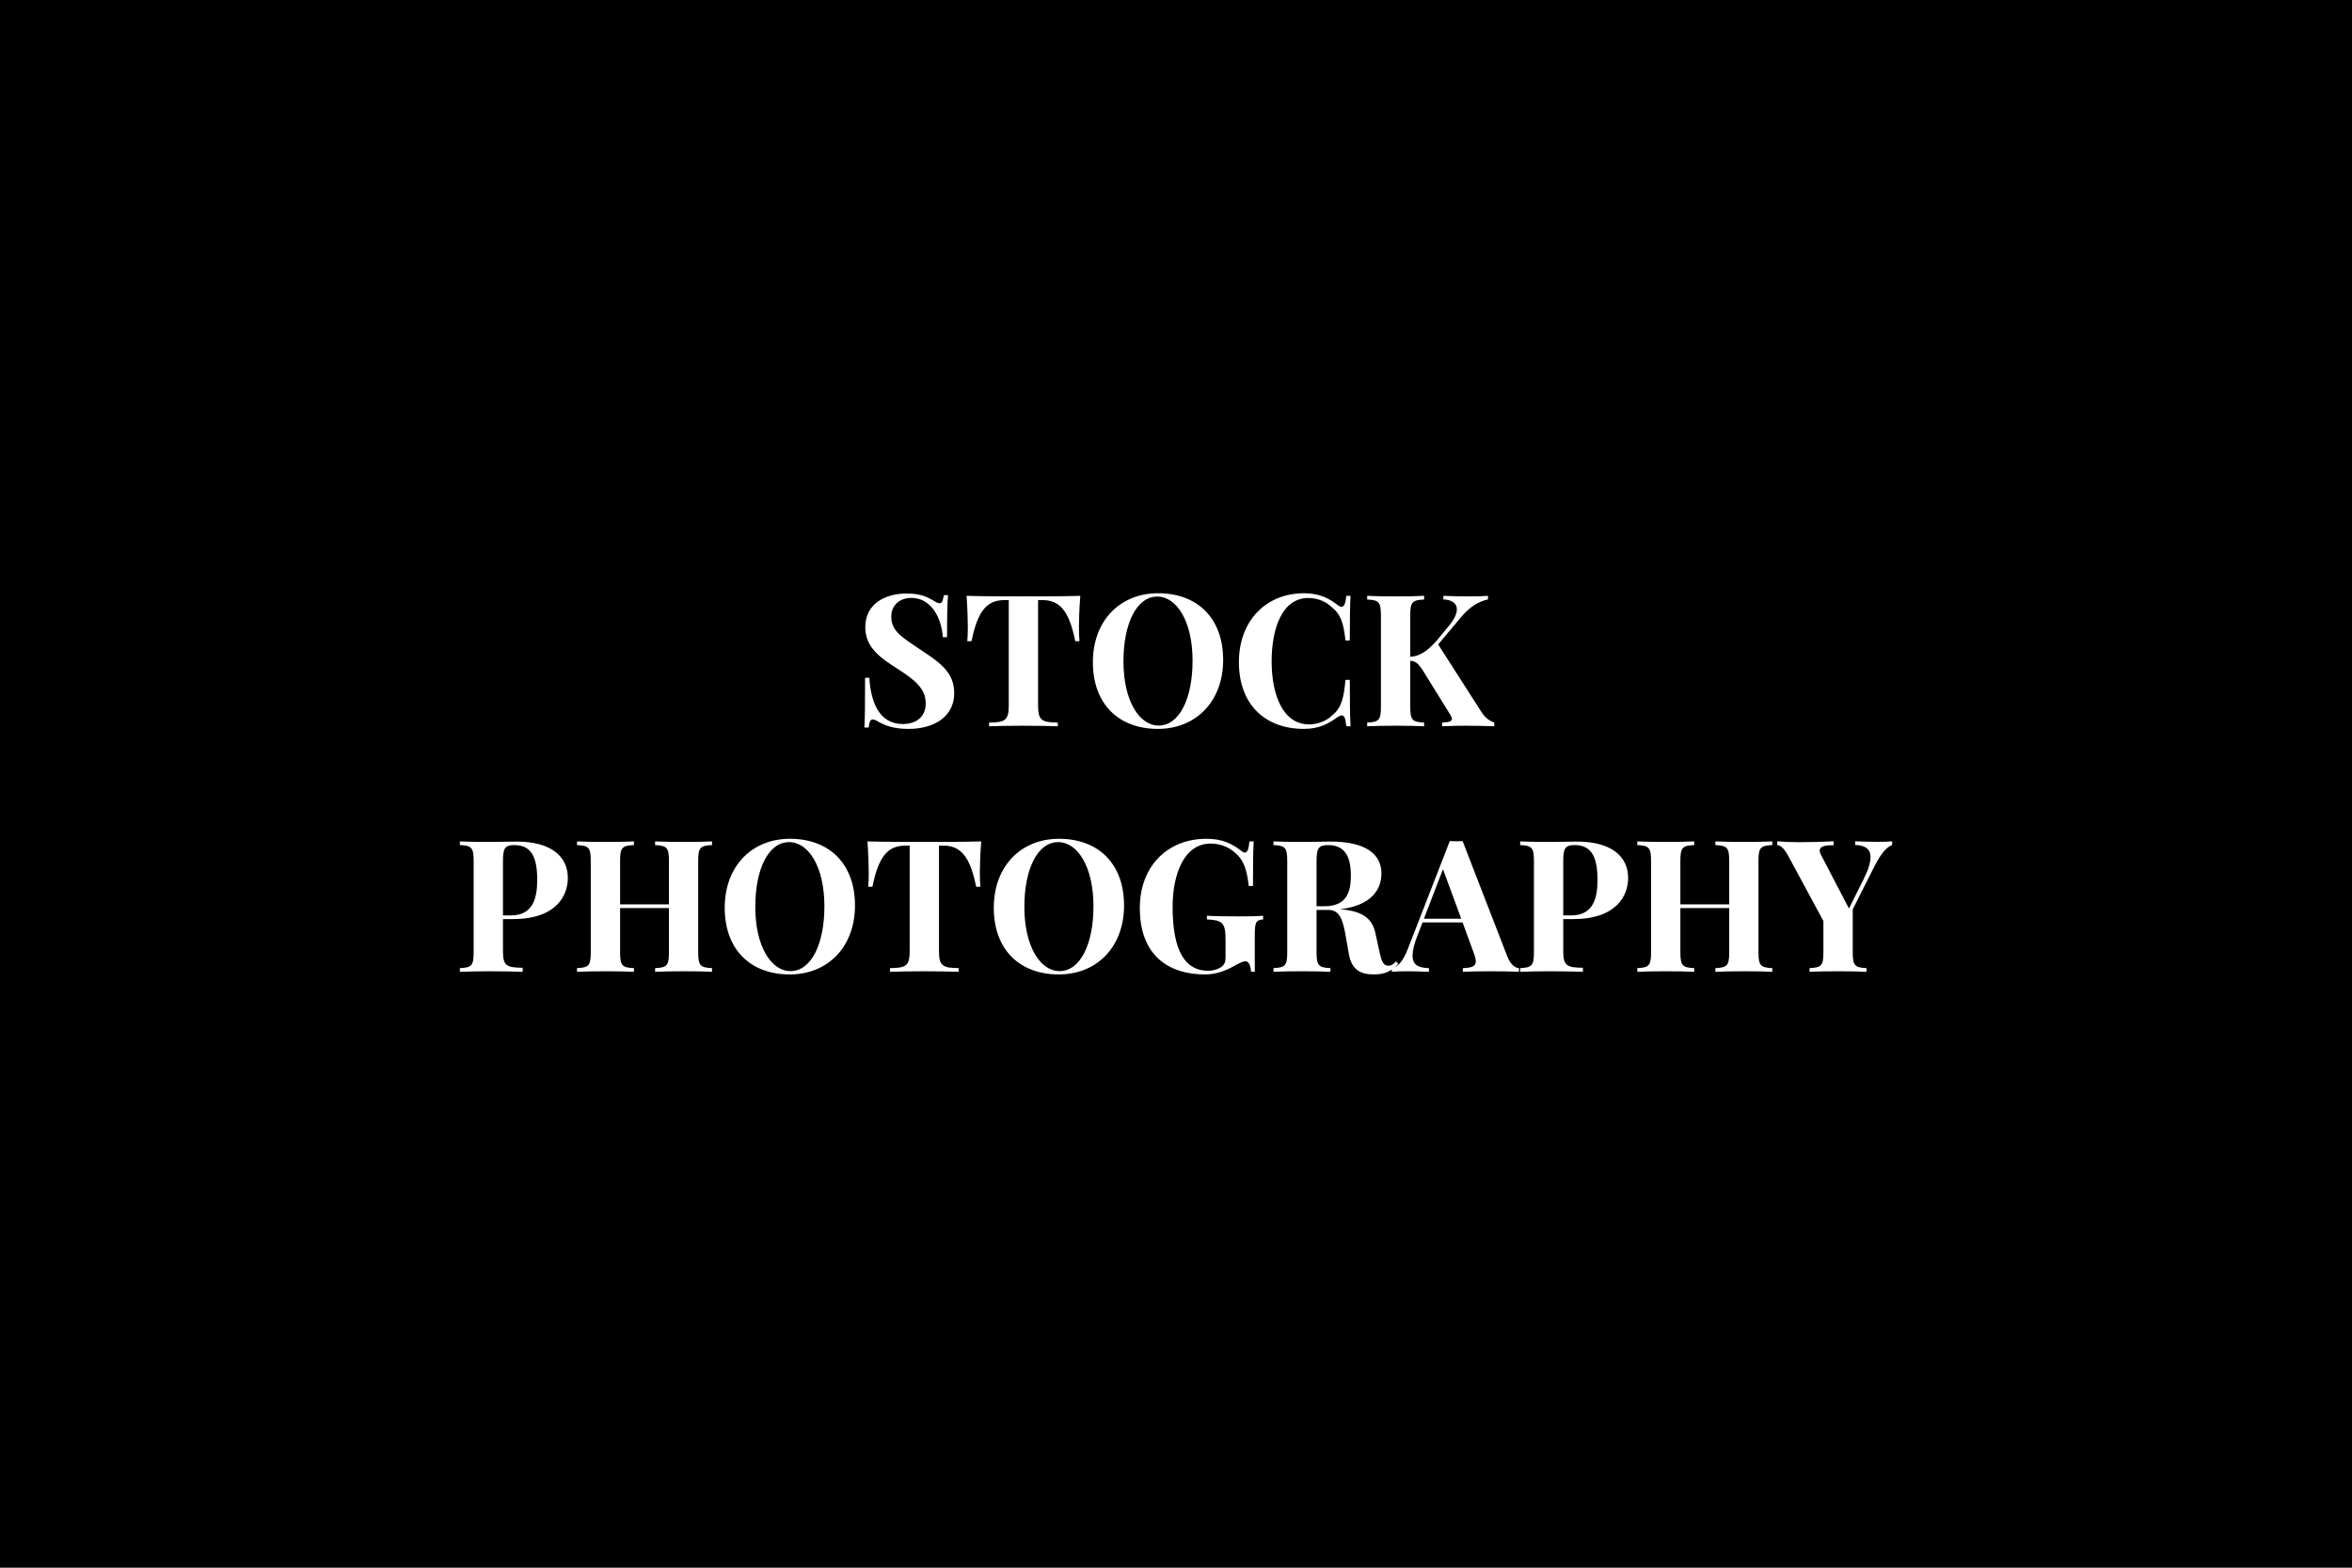 <?xml version="1.0" encoding="UTF-8"?> <svg xmlns="http://www.w3.org/2000/svg" width="600" height="400" viewBox="0 0 600 400"><rect width="100%" height="100%"></rect><path fill="#fff" d="M231.265 151.44c-5.51 0-10.53 2.66-10.53 8.58 0 5.23 3.9 7.87 8.37 10.72 4.13 2.66 7.05 4.89 7.05 8.74 0 3.51-2.55 5.26-5.83 5.26-6.01 0-8.17-5.53-8.56-11.8h-1.08c0 7.48-.04 10.49-.18 12.69h1.08c.18-1.35.41-2.06 1.03-2.06.37 0 .85.18 1.61.66 1.58.85 3.64 1.75 7.55 1.75 6.31 0 11.65-2.96 11.65-9.16 0-5.1-3.48-7.64-7.94-10.6-5.25-3.54-8.12-5.08-8.12-8.86 0-2.99 2.16-4.8 5.16-4.8 5.03 0 7.67 5.12 7.99 10.01h1.08c0-6.61.09-8.86.25-10.72h-1.08c-.2 1.35-.43 2.07-1.05 2.07-.42 0-.83-.21-1.59-.67-1.47-.87-3.19-1.81-6.86-1.81m44.32.59c-4.25.14-10.29.14-14.48.14-4.2 0-10.29 0-14.53-.14.23 3.19.32 6.43.32 7.99 0 1.4-.05 2.71-.14 3.58h1.08c1.61-7.94 4.04-10.49 8.47-10.49h1.03v26.83c0 3.83-.85 4.38-5.02 4.43v.94c1.85-.07 5.11-.14 8.58-.14 3.46 0 6.95.07 8.95.14v-.94c-4.18-.05-5.03-.6-5.03-4.43v-26.83h1.04c4.38 0 6.86 2.57 8.44 10.49h1.08c-.09-.87-.14-2.18-.14-3.58 0-1.56.09-4.8.35-7.99m19.85-.66c-9.78 0-16.64 7.07-16.64 17.58 0 10.76 6.63 17.03 16.59 17.03 9.75 0 16.64-7.07 16.64-17.58 0-10.77-6.66-17.03-16.59-17.03m-.21.85c4.98 0 9 6.35 9 16.36 0 9.73-3.4 16.55-8.66 16.55-4.95 0-8.97-6.36-8.97-16.37 0-9.73 3.38-16.54 8.63-16.54m37.45-.85c-9.77 0-16.63 7.07-16.63 17.58 0 10.76 6.63 17.03 16.59 17.03 4.04 0 6.38-1.43 8.67-3.06.39-.25.71-.39.99-.39.66 0 .96.85 1.15 2.78h1.08c-.14-2.5-.19-5.88-.19-11.84h-1.1c-.44 4.59-1.01 7.2-3.44 9.09-1.52 1.51-3.79 2.27-5.85 2.27-6.73 0-9.55-7.64-9.55-16.07 0-8.3 2.62-16.18 9.36-16.18 2.23 0 4.39.81 5.95 2.32 2.43 1.93 3.03 4.2 3.53 8.52h1.1c0-5.74.05-8.98.19-11.39h-1.08c-.19 1.93-.55 2.8-1.22 2.8-.25 0-.57-.13-.92-.41-2.06-1.58-4.5-3.05-8.63-3.05m34.2 13.06 5.87-7c2.48-2.94 4.8-4.04 6.84-4.48v-.92c-1.15.1-2.59.14-4.45.14-2.78 0-4.64-.04-6.93-.14v.92c2.16.07 3.44.97 3.44 2.53 0 1.12-.66 2.59-2.16 4.36l-2.75 3.35c-2.48 2.84-4.41 4.24-6.98 4.4v-10.58c0-3.42.53-3.9 3.54-4.04v-.94c-1.7.1-4.5.14-7.12.14-3 0-5.83-.04-7.41-.14v.94c2.96.14 3.51.62 3.51 4.04v23.32c0 3.42-.53 3.9-3.51 4.04v.94c1.58-.09 4.41-.14 7.41-.14 2.62 0 5.42.05 7.12.14v-.94c-2.99-.14-3.54-.62-3.54-4.04V168.6c1.4.12 2 .58 3.31 2.62l6.84 11.04c.3.5.48.87.48 1.17 0 .62-.76.87-2.5.94v.94c2.87-.14 4.68-.14 5.96-.14 2.25 0 5.17.05 7.35.14v-.94c-1.63-.64-2.48-1.45-3.38-2.87Zm-238.57 70.08h2.5c11.09 0 14.05-5.96 14.05-10.51 0-5.46-4.27-9.27-13.02-9.27-1.19 0-4.31.09-7.39.09-2.64 0-5.55-.04-7.13-.13v.94c2.96.13 3.51.62 3.51 4.03v23.32c0 3.42-.53 3.9-3.51 4.04v.94c2.04-.07 4.75-.14 7.46-.14 3.35 0 6.63.07 8.56.14v-1.03c-4.18-.05-5.03-.55-5.03-4.22Zm2.91-18.88c4.27 0 5.83 2.96 5.83 8.88 0 4.79-1.17 9.06-6.72 9.06h-2.02v-13.91c0-3.23.5-4.03 2.91-4.03m50.42-.94c-1.53.09-4.24.13-7.13.13-2.73 0-5.65-.04-7.39-.13v.94c2.98.13 3.53.62 3.53 4.03v11.09h-12.46v-11.09c0-3.41.53-3.9 3.53-4.03v-.94c-1.69.09-4.49.13-7.11.13-3.01 0-5.83-.04-7.41-.13v.94c2.96.13 3.51.62 3.51 4.03v23.32c0 3.42-.53 3.9-3.51 4.04v.94c1.58-.09 4.4-.14 7.41-.14 2.62 0 5.42.05 7.11.14v-.94c-2.98-.14-3.53-.62-3.53-4.04v-11.29h12.46v11.29c0 3.42-.53 3.9-3.53 4.04v.94c1.74-.09 4.66-.14 7.39-.14 2.89 0 5.6.05 7.13.14v-.94c-2.96-.14-3.53-.62-3.53-4.04v-23.32c0-3.41.53-3.9 3.53-4.03Zm19.88-.67c-9.78 0-16.64 7.07-16.64 17.58 0 10.76 6.63 17.03 16.59 17.03 9.75 0 16.64-7.07 16.64-17.58 0-10.77-6.66-17.03-16.59-17.03m-.21.85c4.98 0 9 6.36 9 16.36 0 9.73-3.4 16.55-8.65 16.55-4.96 0-8.98-6.36-8.98-16.37 0-9.73 3.38-16.54 8.63-16.54m49-.18c-4.25.13-10.28.13-14.48.13s-10.28 0-14.53-.13c.23 3.18.32 6.42.32 7.98 0 1.4-.04 2.71-.14 3.58h1.08c1.61-7.94 4.04-10.49 8.47-10.49h1.03v26.83c0 3.83-.85 4.38-5.02 4.43v.94c1.86-.07 5.11-.14 8.58-.14s6.95.07 8.95.14v-.94c-4.18-.05-5.03-.6-5.03-4.43v-26.83h1.04c4.38 0 6.86 2.57 8.44 10.49h1.08c-.09-.87-.14-2.18-.14-3.58 0-1.56.1-4.8.35-7.98m19.85-.67c-9.78 0-16.64 7.07-16.64 17.58 0 10.76 6.63 17.03 16.59 17.03 9.76 0 16.64-7.07 16.64-17.58 0-10.77-6.65-17.03-16.59-17.03m-.21.85c4.98 0 9 6.36 9 16.36 0 9.73-3.4 16.55-8.65 16.55-4.96 0-8.98-6.36-8.98-16.37 0-9.73 3.38-16.54 8.63-16.54m37.82-.85c-9.93 0-17 7-17 17.69 0 10.63 5.8 16.92 16.77 16.92 2.83 0 5.42-1.06 7.71-2.39 1.52-.83 2.07-.96 2.53-.96.92 0 1.33 1.6 1.38 2.68h.94v-9.32c0-3.46.34-3.87 2.13-4.04v-.94c-1.42.12-3.67.16-6.31.16-2.53 0-6.11-.04-8.03-.16v.94c3.94.17 4.75.83 4.75 5.1v4.61c0 1.15-.28 1.84-1.15 2.46-.71.48-1.84.92-3.33.92-5.8 0-9.02-5.01-9.02-16.3 0-8.26 2.87-16.15 9.73-16.15 2.23 0 4.62.84 6.15 2.31 2.44 1.98 3.1 4.75 3.54 8.52h1.08c0-5.74.04-8.98.18-11.38h-1.08c-.18 1.95-.53 2.84-1.17 2.84-.27 0-.59-.16-.94-.46-2.16-1.65-4.59-3.05-8.86-3.05m48.31 31.3c-.6.71-1.1 1.08-1.9 1.08-1.17 0-1.7-.87-2.23-3.37l-1.06-4.84c-.82-3.91-3.32-5.72-9.02-6.2h-.02c8.24-.94 10.56-5.28 10.56-9.09 0-5.16-4.27-8.17-13.01-8.17-1.2 0-4.32.09-7.39.09-2.64 0-5.56-.04-7.14-.13v.94c2.96.13 3.51.62 3.51 4.03v23.32c0 3.42-.53 3.9-3.51 4.04v.94c1.58-.09 4.41-.14 7.41-.14 2.62 0 5.42.05 7.12.14v-.94c-2.99-.14-3.54-.62-3.54-4.04v-10.81h3.05c2.94 0 3.7 2.76 4.39 6.68l.82 4.68c.72 3.93 2.99 5.1 6.36 5.1 2.75 0 4.57-.81 6.24-2.73Zm-17.3-29.69c4.27 0 5.83 2.86 5.83 7.8 0 4.31-1.17 7.8-6.73 7.8h-2.02v-11.57c0-3.23.51-4.03 2.92-4.03m34.33-1.04c-.51.05-1.08.07-1.63.07-.57 0-1.13-.02-1.63-.07l-10.69 27.5c-1.34 3.46-2.71 4.68-4.09 4.93v.94c.94-.09 2.23-.14 3.6-.14 1.95 0 3.72.05 5.86.14v-.94c-2.57-.07-4.18-.71-4.18-3.19 0-1.24.39-2.91 1.28-5.21l1.27-3.26h10.21l2.82 7.71c.37.94.55 1.68.55 2.23 0 1.28-1.05 1.63-3.3 1.72v.94c1.56-.09 4.24-.14 7.16-.14 2.57 0 5.28.05 7.14.14v-.94c-.9-.05-2.09-.76-2.97-3.01Zm-.35 19.83h-9.52l4.87-12.64Zm26.03.09h2.5c11.08 0 14.05-5.96 14.05-10.51 0-5.46-4.27-9.27-13.02-9.27-1.19 0-4.31.09-7.39.09-2.64 0-5.55-.04-7.13-.13v.94c2.96.13 3.51.62 3.51 4.03v23.32c0 3.42-.53 3.9-3.51 4.04v.94c2.04-.07 4.75-.14 7.45-.14 3.36 0 6.64.07 8.56.14v-1.03c-4.17-.05-5.02-.55-5.02-4.22Zm2.91-18.88c4.27 0 5.83 2.96 5.83 8.88 0 4.79-1.17 9.06-6.72 9.06h-2.02v-13.91c0-3.23.5-4.03 2.91-4.03m50.42-.94c-1.53.09-4.24.13-7.13.13-2.74 0-5.65-.04-7.39-.13v.94c2.98.13 3.53.62 3.53 4.03v11.09h-12.46v-11.09c0-3.41.53-3.9 3.53-4.03v-.94c-1.7.09-4.5.13-7.11.13-3.01 0-5.83-.04-7.41-.13v.94c2.96.13 3.51.62 3.51 4.03v23.32c0 3.42-.53 3.9-3.51 4.04v.94c1.58-.09 4.4-.14 7.41-.14 2.61 0 5.41.05 7.11.14v-.94c-2.98-.14-3.53-.62-3.53-4.04v-11.29h12.46v11.29c0 3.42-.53 3.9-3.53 4.04v.94c1.74-.09 4.65-.14 7.39-.14 2.89 0 5.6.05 7.13.14v-.94c-2.96-.14-3.53-.62-3.53-4.04v-23.32c0-3.41.53-3.9 3.53-4.03Zm26.99.11c-1.95 0-3.72-.05-5.85-.14v.94c2.39.07 3.92.9 3.92 3.12 0 1.36-.57 3.24-1.86 5.79l-3.64 7.3-7.16-13.73c-.21-.41-.3-.76-.3-1.03 0-1.22 1.67-1.4 3.55-1.4v-.99c-2.68.14-6.08.23-8.83.23-2.16 0-3.9-.09-5.55-.23v.99c.66 0 1.58.53 2.73 2.62l9.04 16.73v7.98c0 3.42-.53 3.9-3.54 4.04v.94c1.54-.09 4.41-.14 7.3-.14 2.62 0 5.56.05 7.23.14v-.94c-2.96-.14-3.51-.62-3.51-4.04v-10.95l5.55-11.01c1.72-3.4 3.15-4.89 4.5-5.42v-.94c-.94.09-2.2.14-3.58.14"></path></svg> 